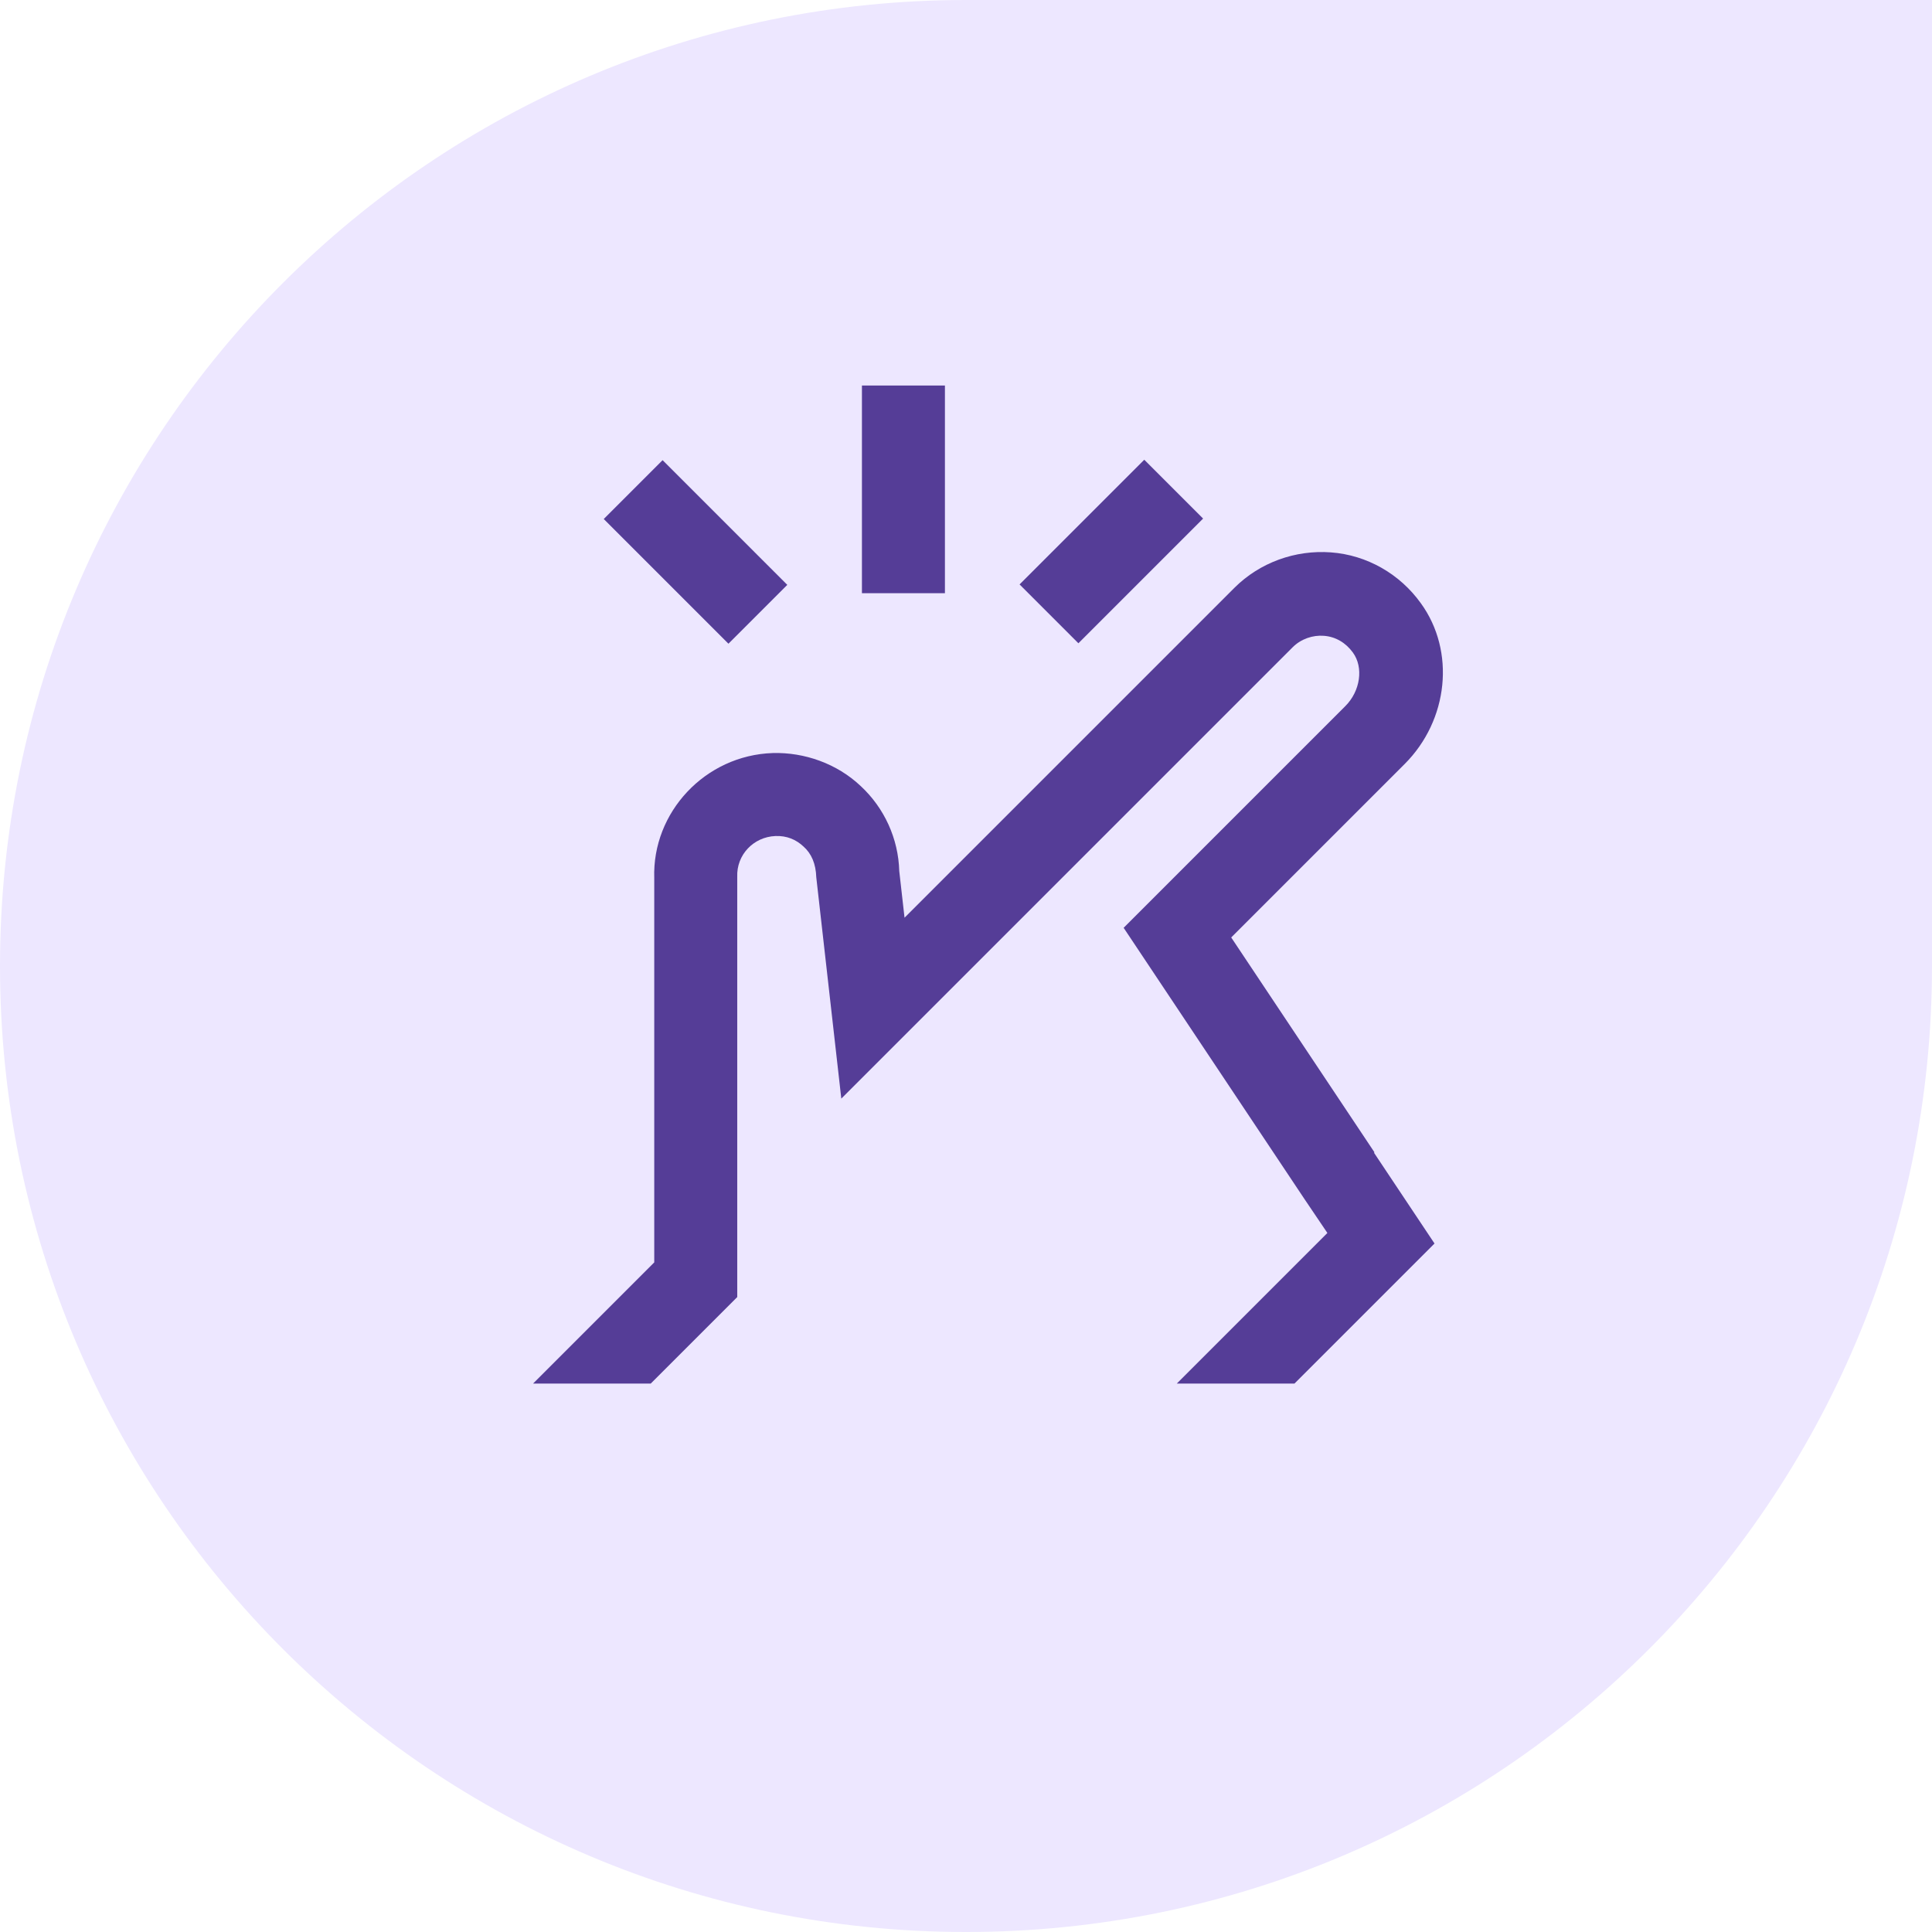 <?xml version="1.0" encoding="UTF-8"?>
<svg id="Layer_1" data-name="Layer 1" xmlns="http://www.w3.org/2000/svg" viewBox="0 0 44 44">
  <defs>
    <style>
      .cls-1 {
        fill: #ede7ff;
      }

      .cls-2 {
        fill: #553d97;
      }
    </style>
  </defs>
  <path class="cls-1" d="M0,22C0,9.85,9.85,0,22,0h22v22c0,12.15-9.85,22-22,22h0C9.85,44,0,34.15,0,22h0Z"/>
  <path class="cls-2" d="M24.56,14.65l-1.34-1.34,2.84-2.84,1.34,1.34-2.84,2.84ZM17.93,13.32l-2.84-2.84-1.34,1.34,2.84,2.84,1.34-1.34ZM21.52,8.78h-1.89v4.73h1.89v-4.73ZM31.3,26.24l-3.26-4.89,3.95-3.95c1-1,1.16-2.57.37-3.66-.48-.67-1.23-1.1-2.05-1.16-.81-.06-1.62.23-2.2.81l-7.51,7.51-.12-1.06c-.02-.74-.34-1.44-.88-1.94-.54-.51-1.28-.77-2-.75-1.54.05-2.75,1.35-2.7,2.85v8.75l-2.76,2.76h2.68l1.97-1.97v-9.57c-.02-.5.37-.91.87-.93.26-.01.47.08.64.24.18.16.28.39.29.7l.57,5.04,10.28-10.28c.19-.19.46-.28.71-.26.27.02.5.16.66.38.25.34.17.88-.17,1.22l-5.05,5.05,4.12,6.18h0l.52.77-3.43,3.43h2.68l3.19-3.19-1.38-2.07h.01Z"/>
</svg>